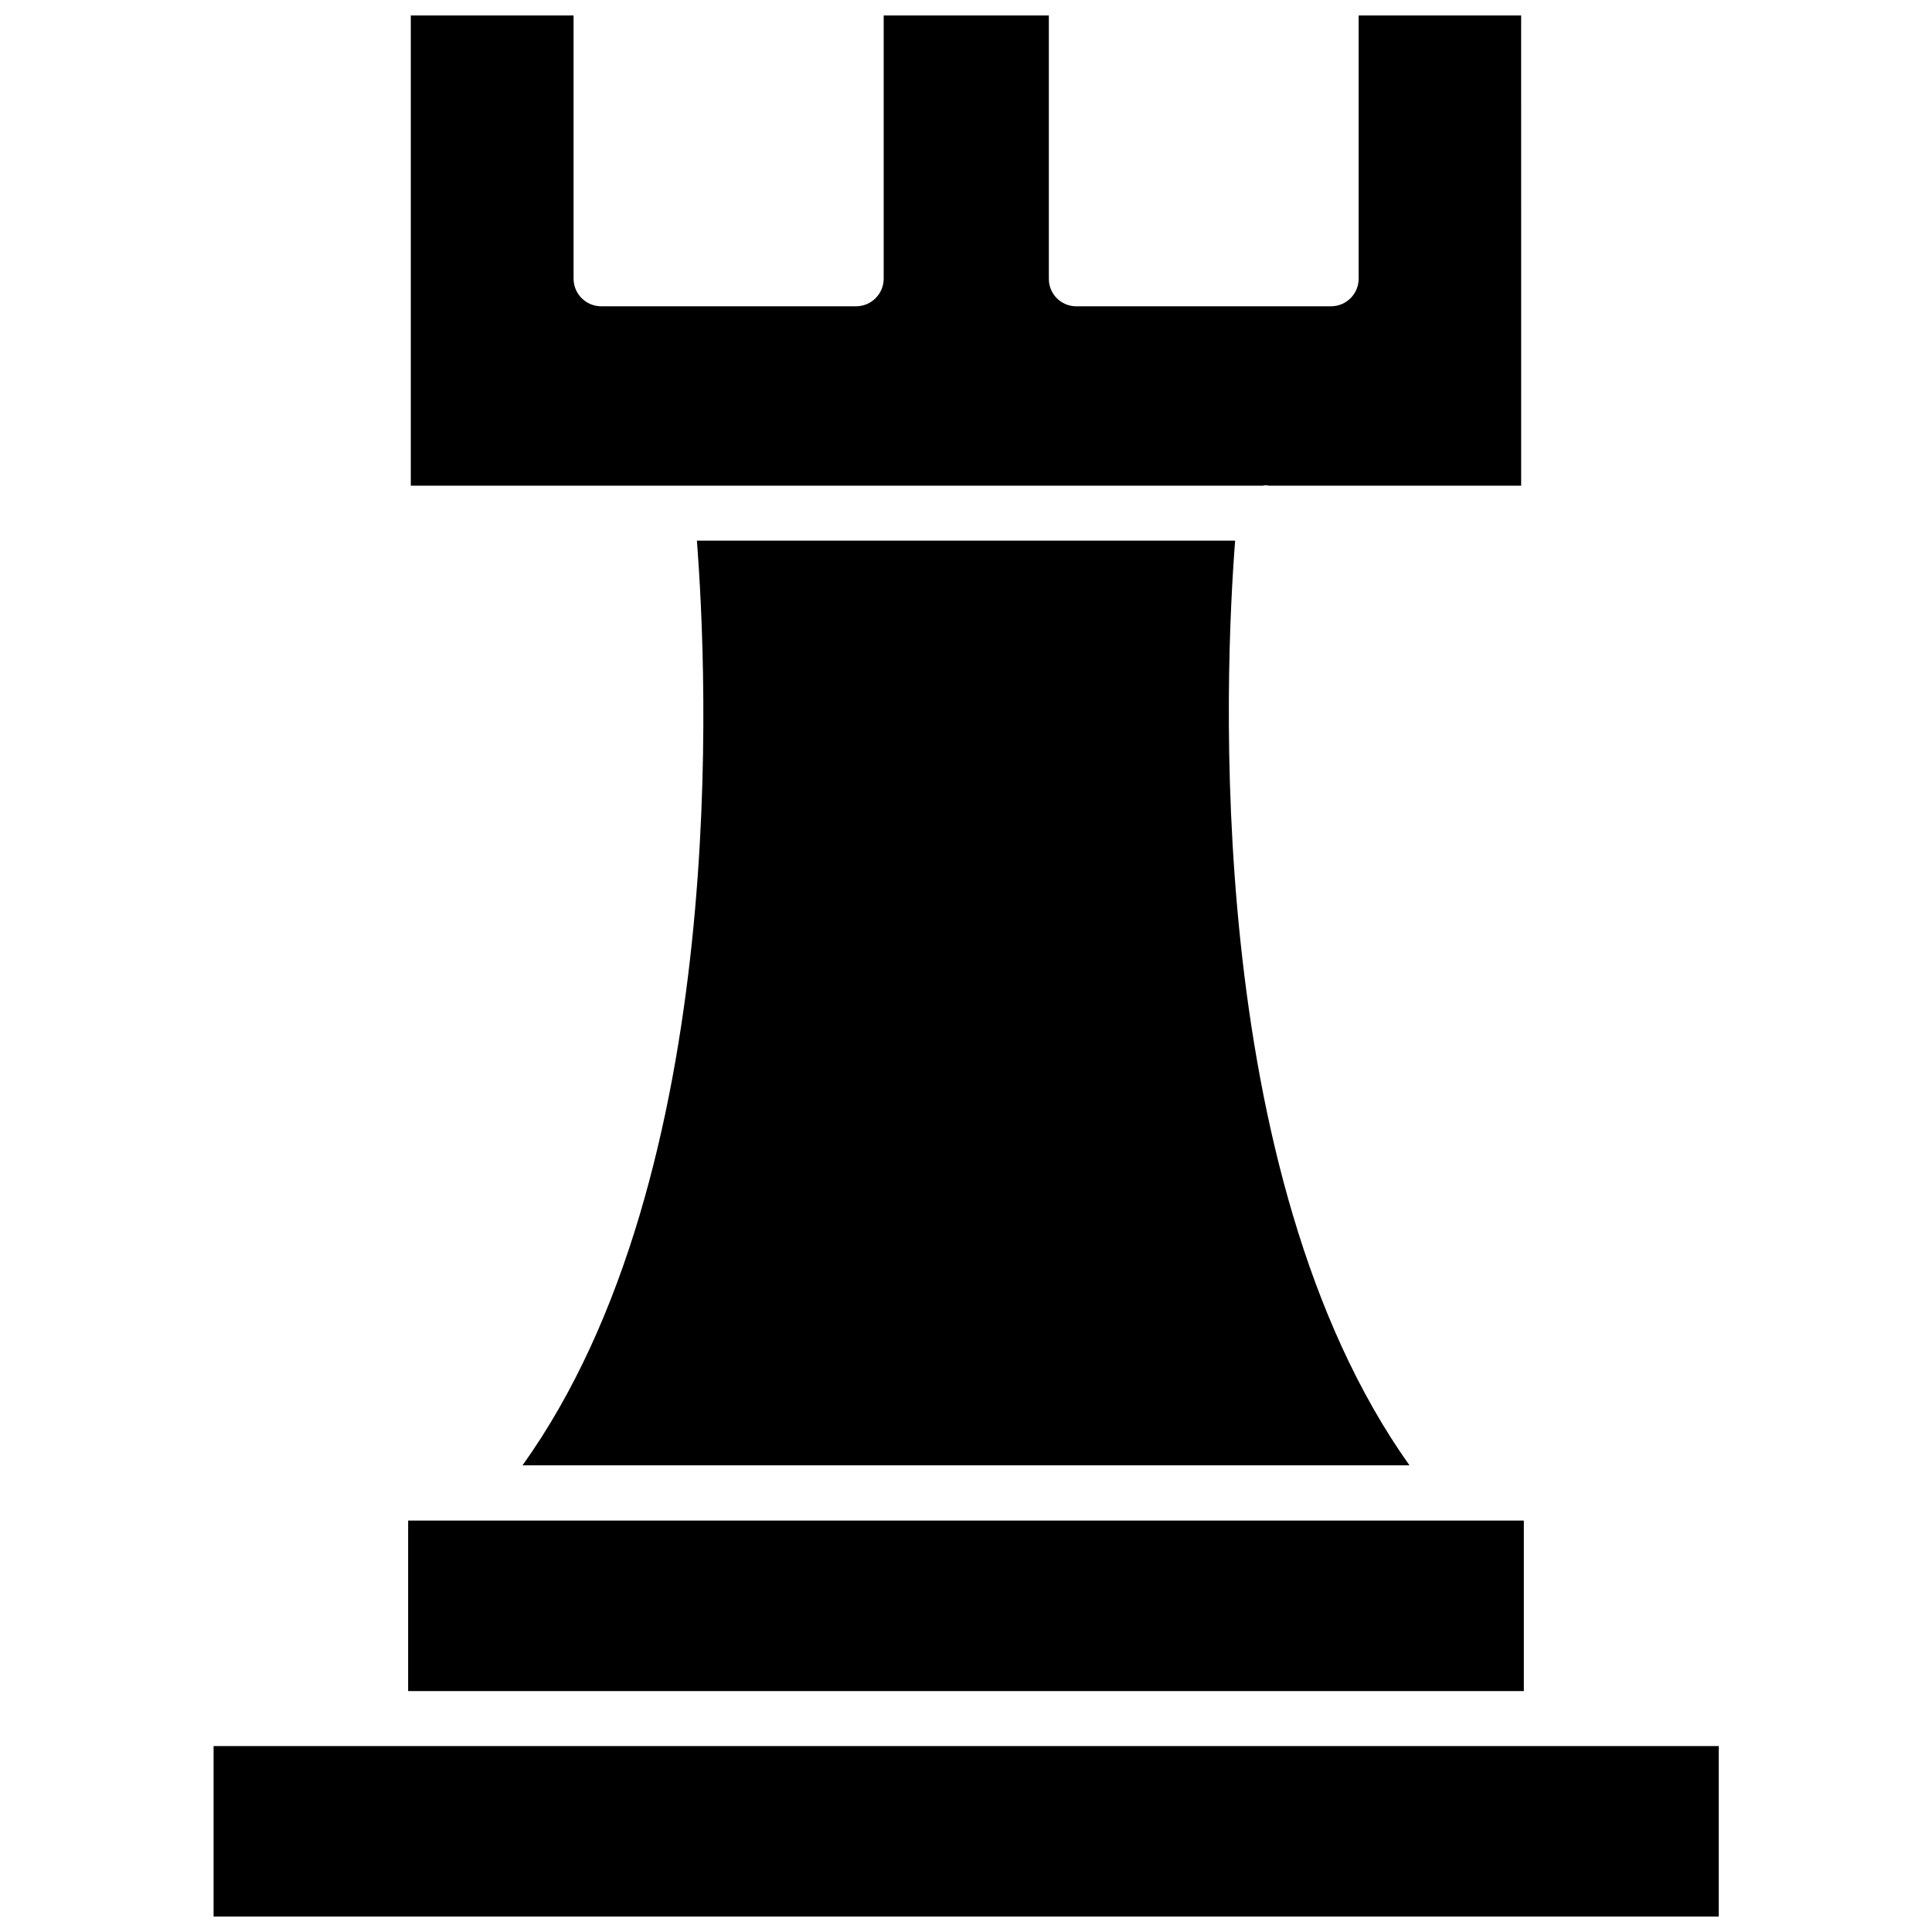 <?xml version="1.0" encoding="UTF-8"?>
<!-- Uploaded to: ICON Repo, www.iconrepo.com, Generator: ICON Repo Mixer Tools -->
<svg width="800px" height="800px" version="1.1" viewBox="144 144 512 512" xmlns="http://www.w3.org/2000/svg">
 <defs>
  <clipPath id="b">
   <path d="m252 148.09h296v124.91h-296z"/>
  </clipPath>
  <clipPath id="a">
   <path d="m200 606h400v45.902h-400z"/>
  </clipPath>
 </defs>
 <g clip-path="url(#b)">
  <path d="m480.21 272.71h66.914l-0.004-124.61h-43.059v69.746c0 4.012-3.231 7.277-7.242 7.32h-67.699c-1.922-0.02-3.754-0.805-5.098-2.176-1.344-1.375-2.086-3.223-2.066-5.144v-69.746h-43.77v69.746c0 4.012-3.227 7.277-7.242 7.32h-67.699c-4.012-0.043-7.242-3.309-7.242-7.32v-69.746h-43.137v124.61h225.85c0.488-0.141 1.008-0.141 1.496 0z"/>
 </g>
 <g clip-path="url(#a)">
  <path d="m200.6 606.72h398.88v45.184h-398.88z"/>
 </g>
 <path d="m252.16 546.97h295.67v45.184h-295.67z"/>
 <path d="m517.53 532.33c-55.105-77.461-48.887-210.66-46.207-245.05l-142.64-0.004c2.676 34.402 9.211 167.59-46.207 245.05z"/>
</svg>